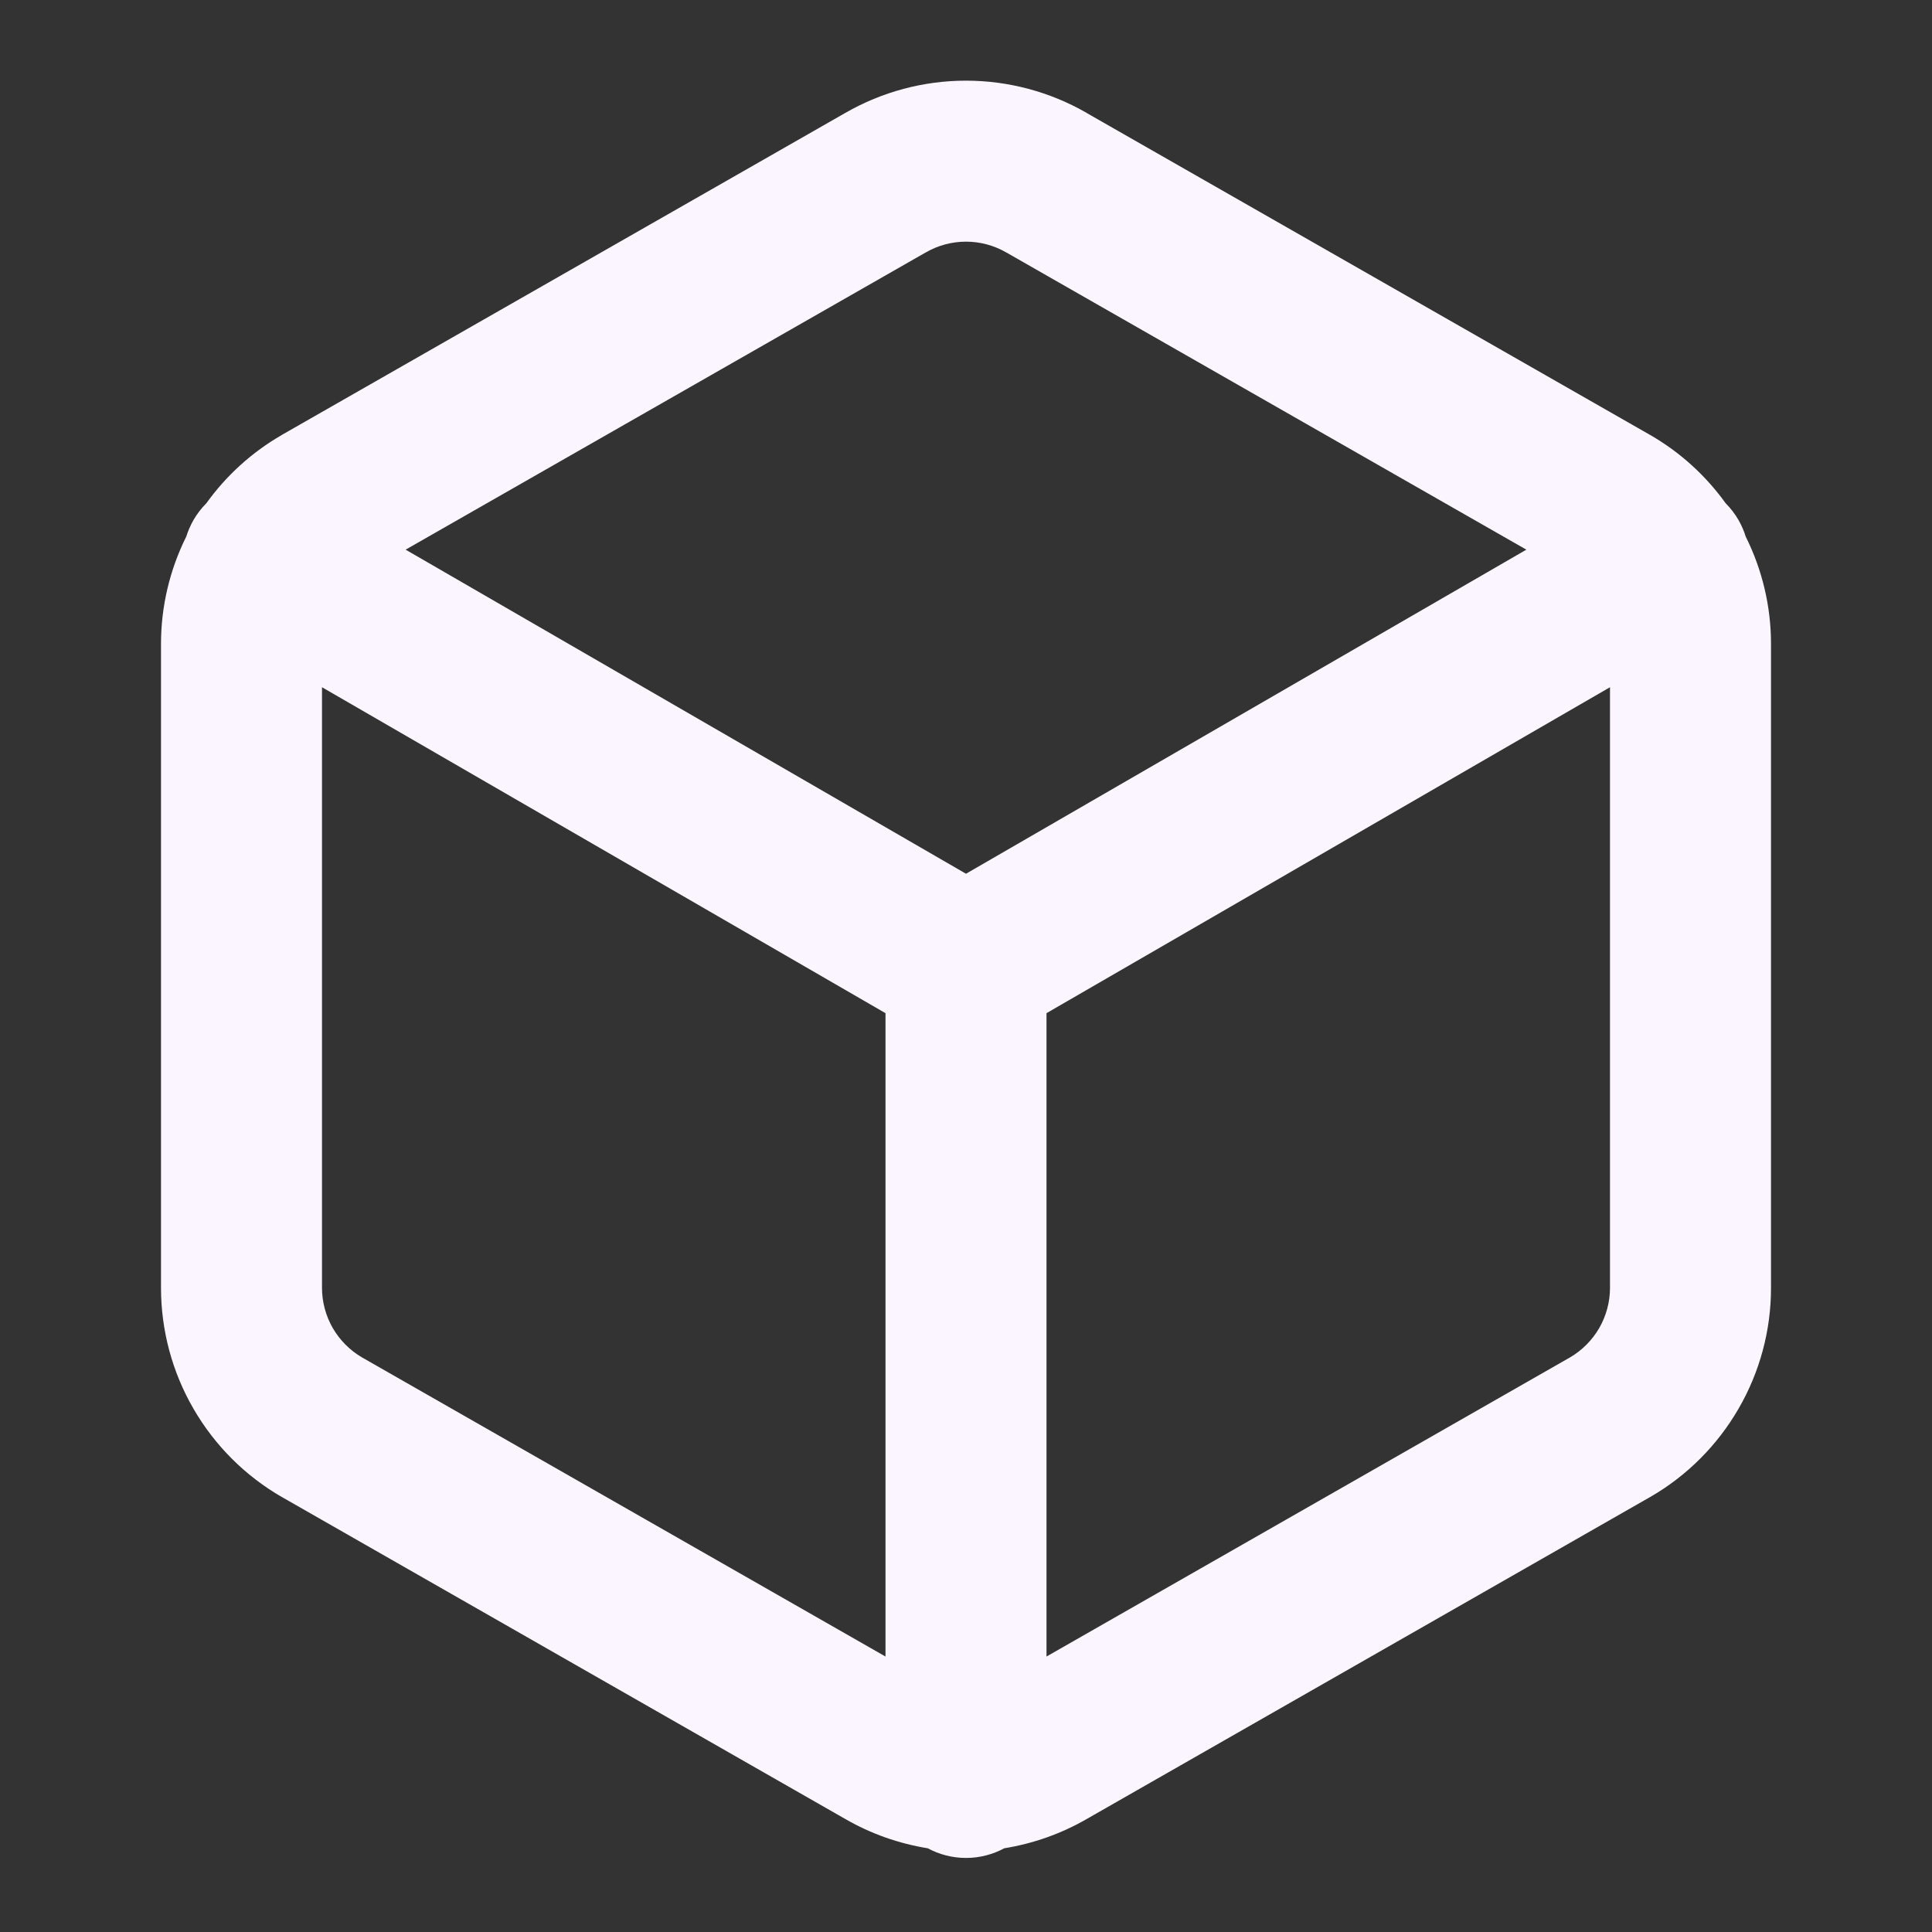 <?xml version="1.0" encoding="UTF-8" standalone="no"?><svg width='24' height='24' viewBox='0 0 24 24' fill='none' xmlns='http://www.w3.org/2000/svg'>
<rect x="0" y="0" width="24" height="24" fill="#333333" stroke="none"/>
<path fill-rule='evenodd' clip-rule='evenodd' d='M10.502 1.402C10.958 1.14 11.474 1.002 12 1.002C12.526 1.002 13.042 1.14 13.498 1.402L13.5 1.404L20.5 5.404C20.87 5.617 21.189 5.907 21.437 6.252C21.497 6.312 21.551 6.382 21.596 6.459C21.634 6.526 21.664 6.595 21.686 6.666C21.892 7.079 22 7.535 22 7.999V16.001C22 16.527 21.861 17.044 21.597 17.499C21.334 17.954 20.956 18.333 20.5 18.596L20.496 18.598L13.5 22.596L13.498 22.597C13.181 22.78 12.834 22.902 12.475 22.96C12.334 23.036 12.172 23.08 12 23.08C11.828 23.08 11.666 23.036 11.525 22.96C11.166 22.902 10.819 22.78 10.502 22.597L10.5 22.596L3.504 18.598L3.5 18.596C3.044 18.333 2.666 17.954 2.403 17.499C2.139 17.044 2.001 16.527 2 16.001V7.999C2 7.535 2.108 7.079 2.314 6.665C2.336 6.595 2.366 6.526 2.404 6.459C2.449 6.382 2.503 6.312 2.563 6.252C2.811 5.907 3.13 5.617 3.5 5.404L3.504 5.401L10.502 1.402ZM13 20.578L19.5 16.864L19.502 16.863C19.653 16.775 19.778 16.649 19.866 16.498C19.953 16.346 20 16.174 20 15.999V8.537L13 12.586V20.578ZM11 12.586V20.578L4.5 16.864L4.498 16.863C4.347 16.775 4.222 16.649 4.134 16.498C4.047 16.346 4 16.174 4 15.999V8.537L11 12.586ZM12.504 3.138L18.961 6.828L12 10.854L5.039 6.828L11.496 3.138L11.5 3.136C11.652 3.048 11.825 3.002 12 3.002C12.175 3.002 12.348 3.048 12.5 3.136L12.504 3.138Z' fill='#FAF5FF'/>
</svg>
